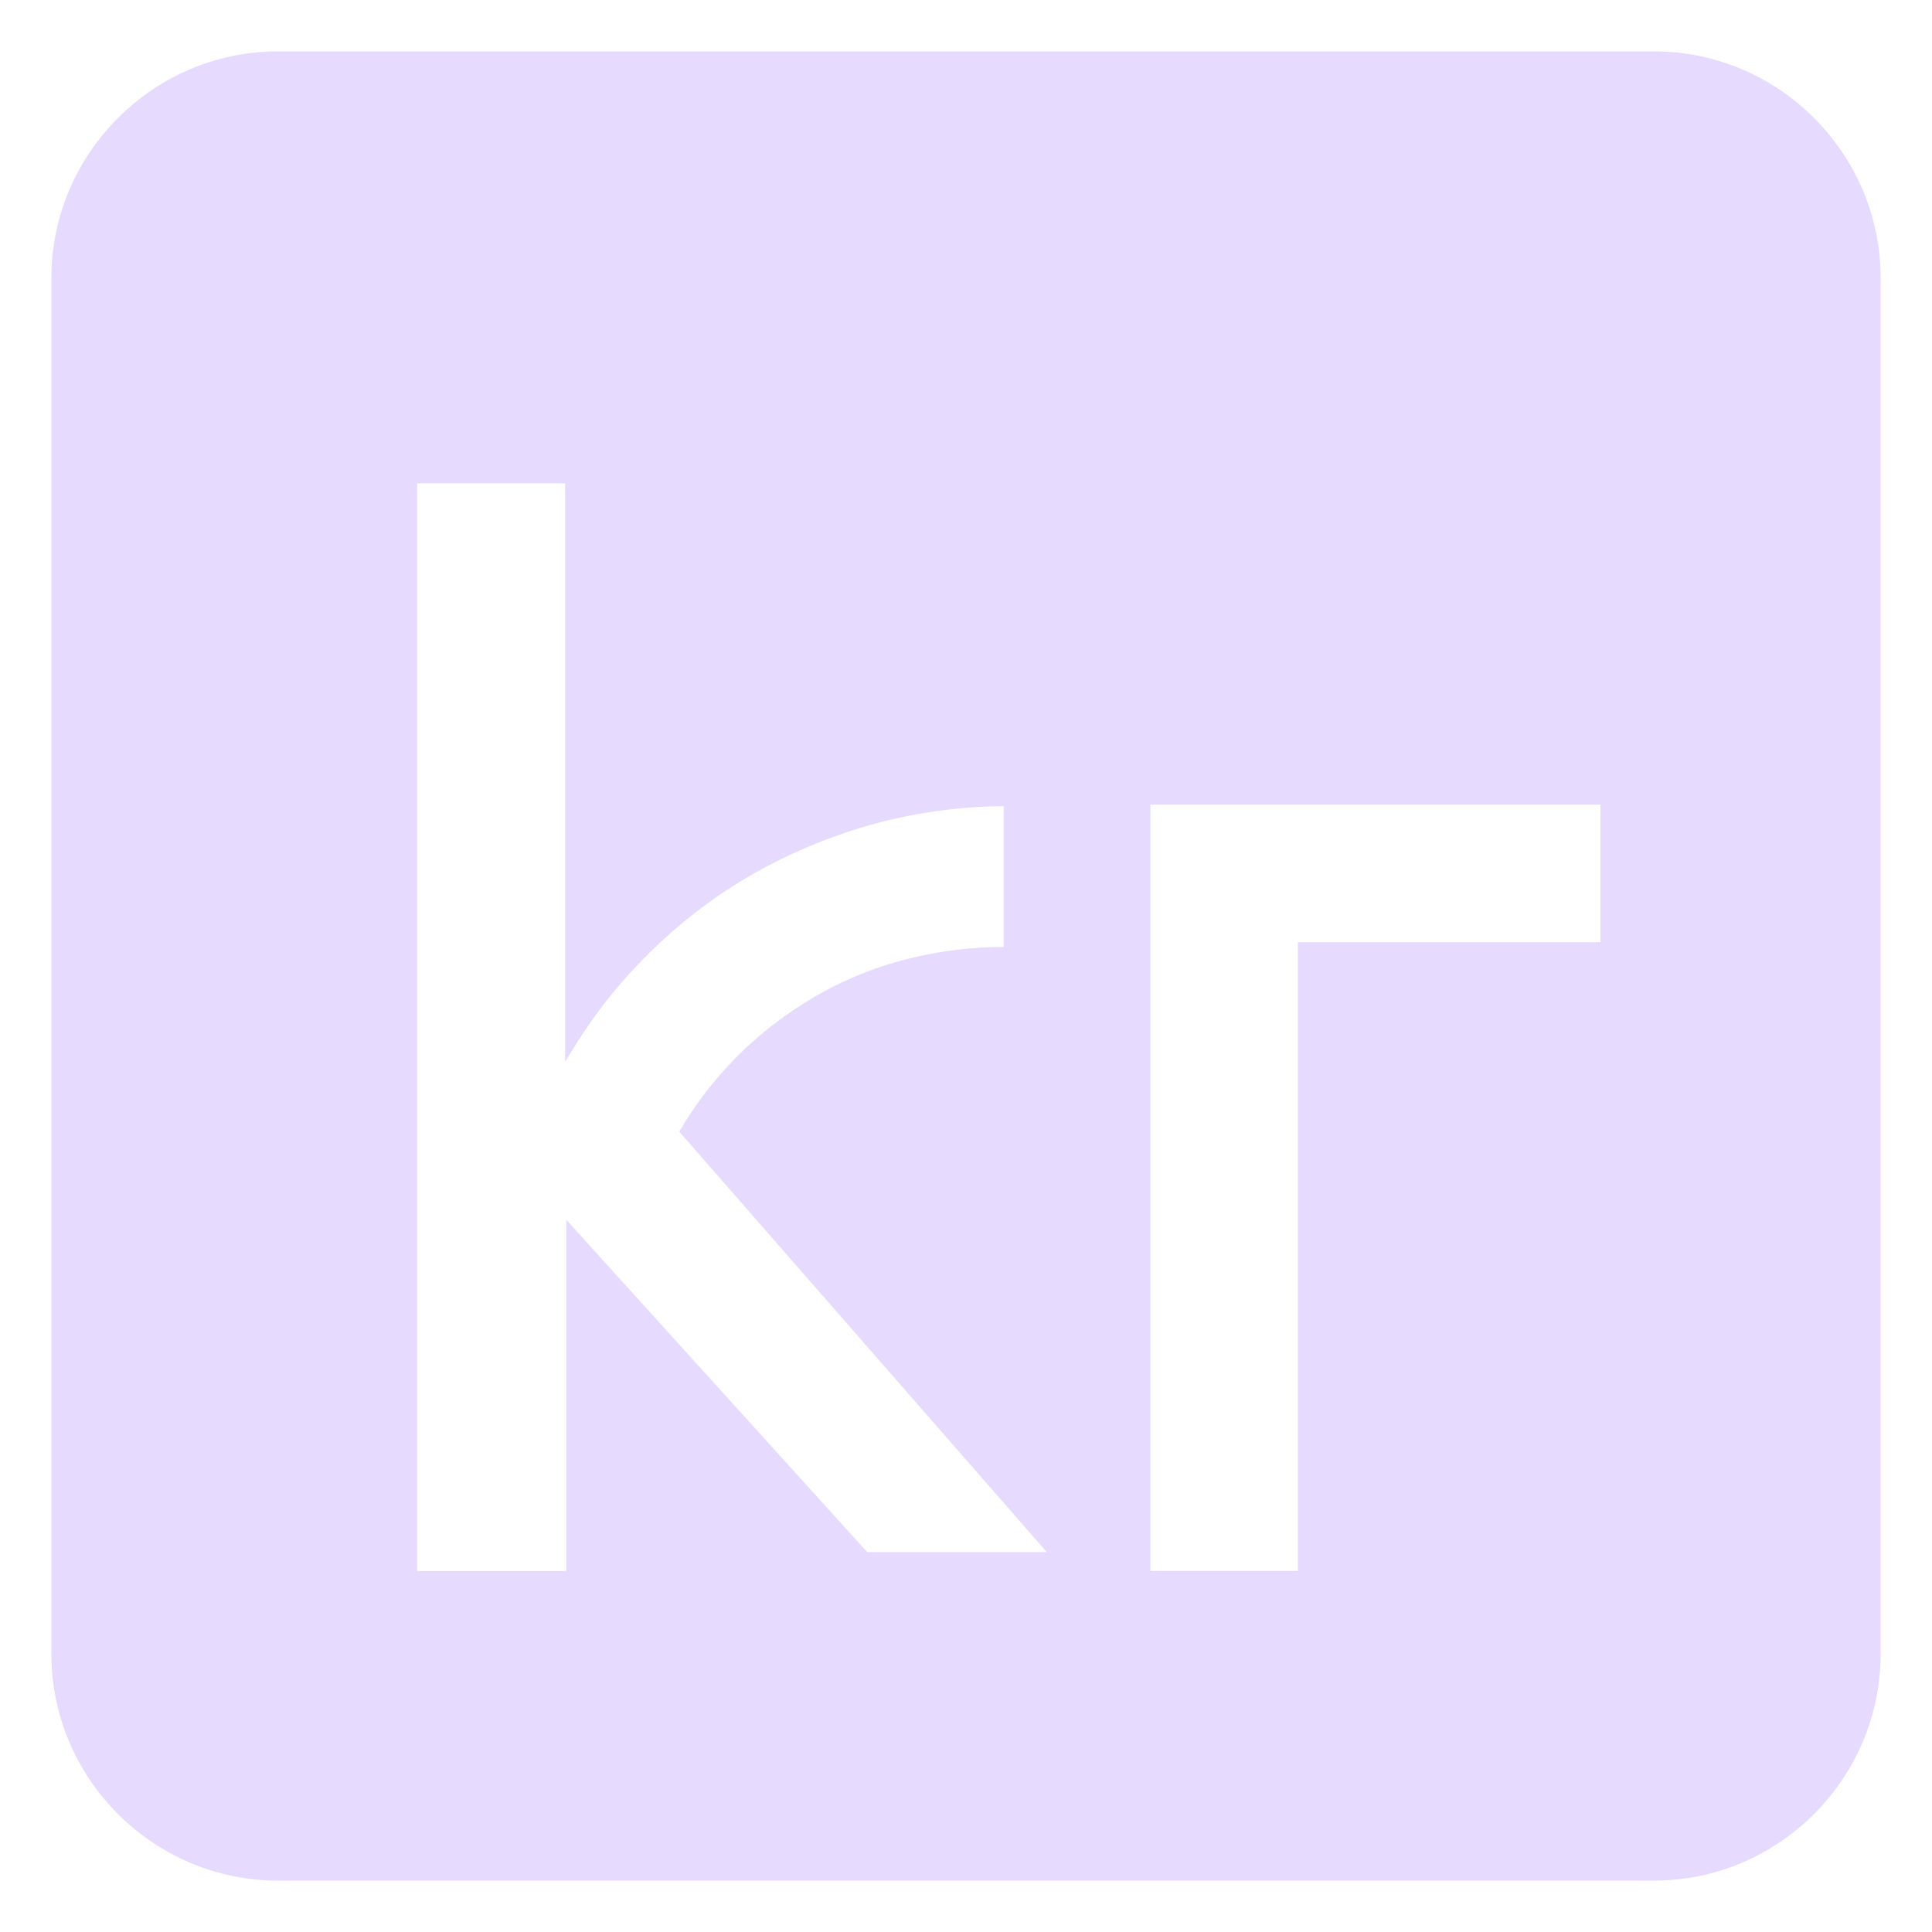 <svg width="20" height="20" viewBox="0 0 20 20" fill="none" xmlns="http://www.w3.org/2000/svg">
<path fill-rule="evenodd" clip-rule="evenodd" d="M17.122 19.468H2.878C1.588 19.468 0.532 18.412 0.532 17.122V2.878C0.532 1.588 1.588 0.532 2.878 0.532H17.122C18.412 0.532 19.468 1.588 19.468 2.878V17.122C19.468 18.412 18.412 19.468 17.122 19.468ZM8.212 10.458C8.532 10.241 8.884 10.073 9.252 9.966C9.621 9.859 10.006 9.803 10.39 9.803V8.345C9.859 8.35 9.329 8.432 8.826 8.595C8.322 8.758 7.839 8.991 7.405 9.294C6.972 9.598 6.587 9.966 6.263 10.379C6.111 10.575 5.976 10.78 5.85 10.992V5.003H4.318V16.263H5.862V13.38V12.627L8.977 16.067H10.836L7.032 11.715C7.319 11.218 7.732 10.778 8.212 10.458ZM11.909 8.329H13.436H16.568V9.753H14.075H13.436V12.675V16.262H11.909V8.329Z" fill="#E6DAFE"/>
</svg>
